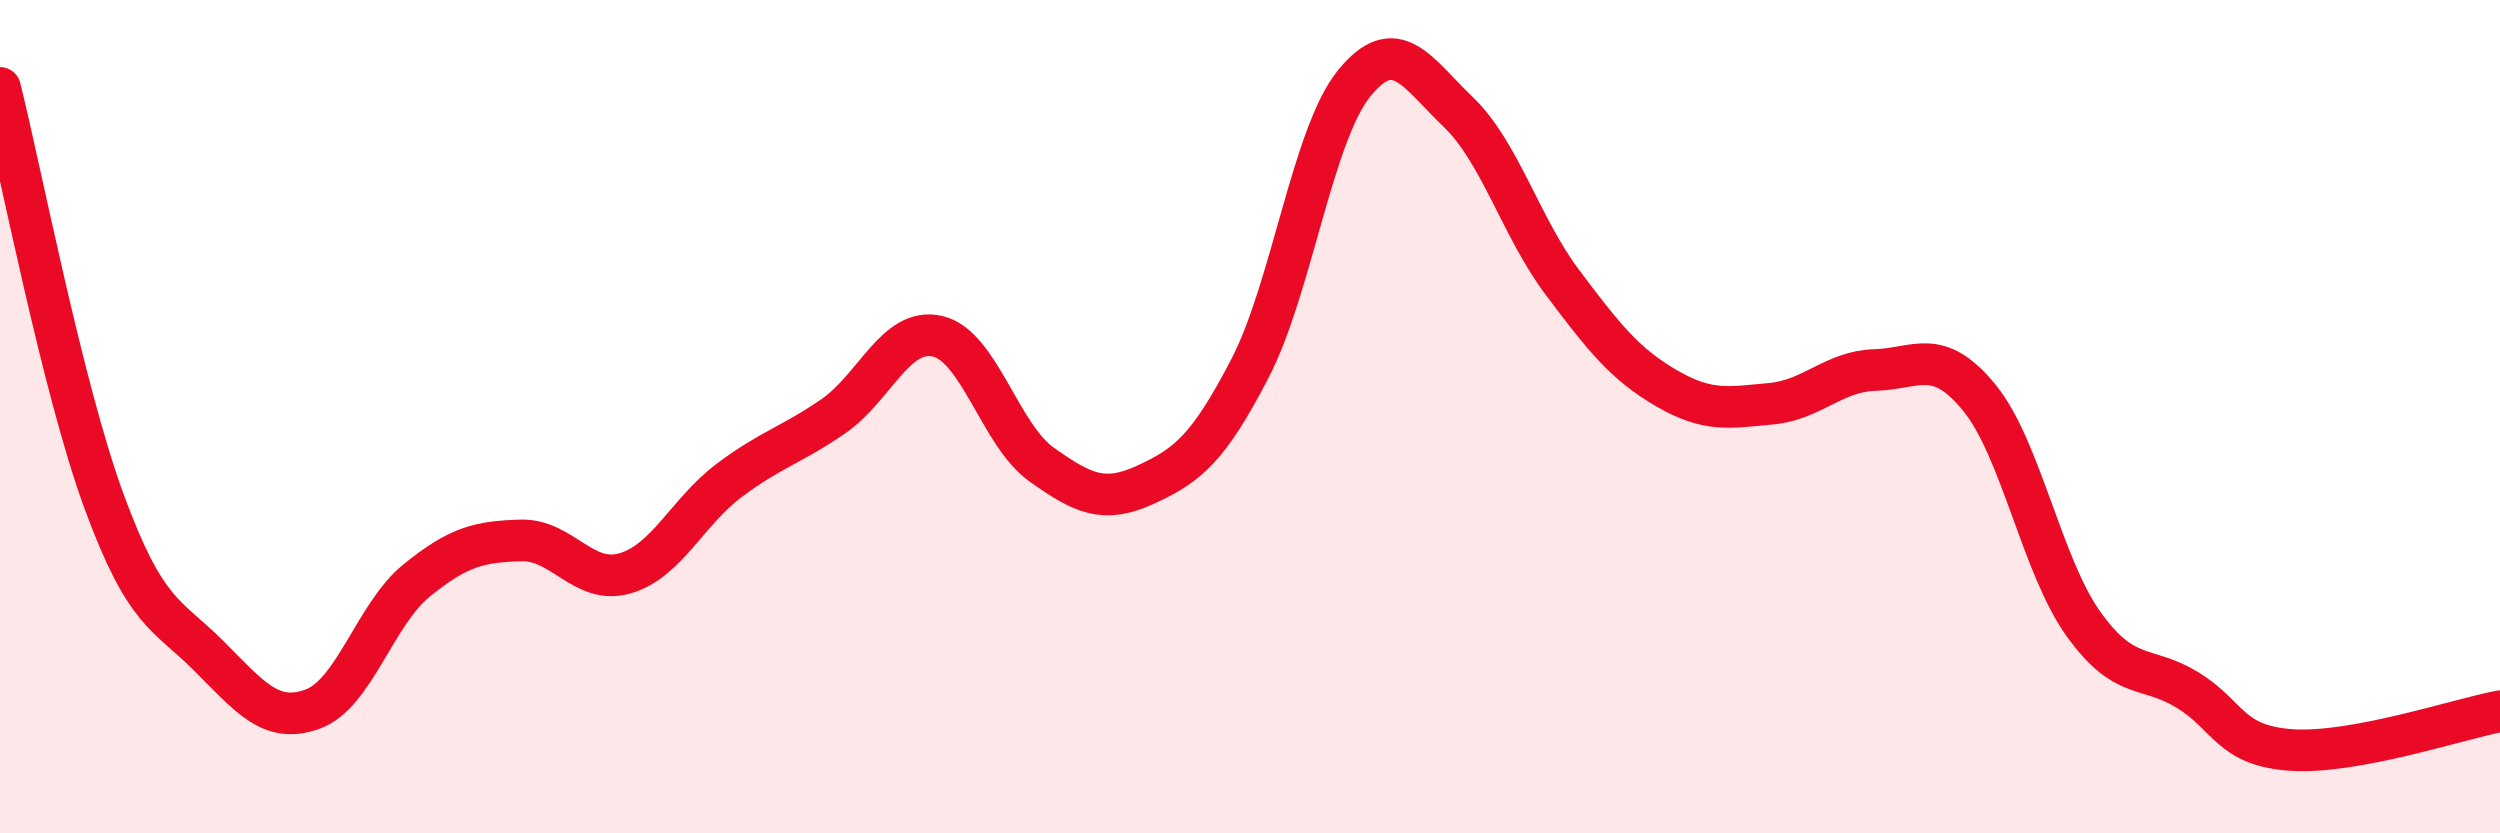 
    <svg width="60" height="20" viewBox="0 0 60 20" xmlns="http://www.w3.org/2000/svg">
      <path
        d="M 0,2.11 C 0.5,4.1 1.5,9.32 2.5,12.04 C 3.5,14.76 4,14.73 5,15.73 C 6,16.73 6.5,17.38 7.5,17.02 C 8.5,16.66 9,14.74 10,13.93 C 11,13.12 11.5,13 12.5,12.97 C 13.5,12.94 14,14.05 15,13.76 C 16,13.47 16.5,12.28 17.5,11.53 C 18.5,10.78 19,10.68 20,9.99 C 21,9.3 21.5,7.84 22.5,8.07 C 23.5,8.3 24,10.44 25,11.15 C 26,11.86 26.5,12.09 27.5,11.63 C 28.5,11.17 29,10.77 30,8.84 C 31,6.91 31.5,3.23 32.5,2 C 33.5,0.77 34,1.73 35,2.69 C 36,3.65 36.5,5.45 37.5,6.78 C 38.5,8.11 39,8.74 40,9.32 C 41,9.9 41.5,9.78 42.5,9.69 C 43.5,9.6 44,8.91 45,8.88 C 46,8.85 46.5,8.32 47.5,9.54 C 48.5,10.76 49,13.57 50,14.97 C 51,16.37 51.5,15.95 52.5,16.56 C 53.5,17.17 53.5,17.9 55,18 C 56.5,18.1 59,17.26 60,17.07L60 20L0 20Z"
        fill="#EB0A25"
        opacity="0.1"
        stroke-linecap="round"
        stroke-linejoin="round"
      />
      <path
        d="M 0,2.11 C 0.5,4.1 1.5,9.32 2.5,12.04 C 3.5,14.76 4,14.73 5,15.73 C 6,16.73 6.5,17.38 7.5,17.02 C 8.5,16.66 9,14.74 10,13.93 C 11,13.12 11.5,13 12.5,12.97 C 13.5,12.94 14,14.05 15,13.76 C 16,13.47 16.5,12.28 17.5,11.53 C 18.5,10.78 19,10.68 20,9.99 C 21,9.3 21.5,7.84 22.5,8.07 C 23.5,8.3 24,10.44 25,11.15 C 26,11.86 26.5,12.09 27.5,11.63 C 28.5,11.17 29,10.77 30,8.84 C 31,6.91 31.5,3.23 32.5,2 C 33.5,0.77 34,1.73 35,2.69 C 36,3.65 36.5,5.45 37.5,6.78 C 38.5,8.11 39,8.74 40,9.32 C 41,9.9 41.5,9.78 42.5,9.69 C 43.5,9.6 44,8.91 45,8.88 C 46,8.85 46.5,8.32 47.5,9.54 C 48.5,10.76 49,13.57 50,14.97 C 51,16.37 51.5,15.95 52.5,16.56 C 53.5,17.17 53.5,17.9 55,18 C 56.5,18.1 59,17.26 60,17.07"
        stroke="#EB0A25"
        stroke-width="1"
        fill="none"
        stroke-linecap="round"
        stroke-linejoin="round"
      />
    </svg>
  